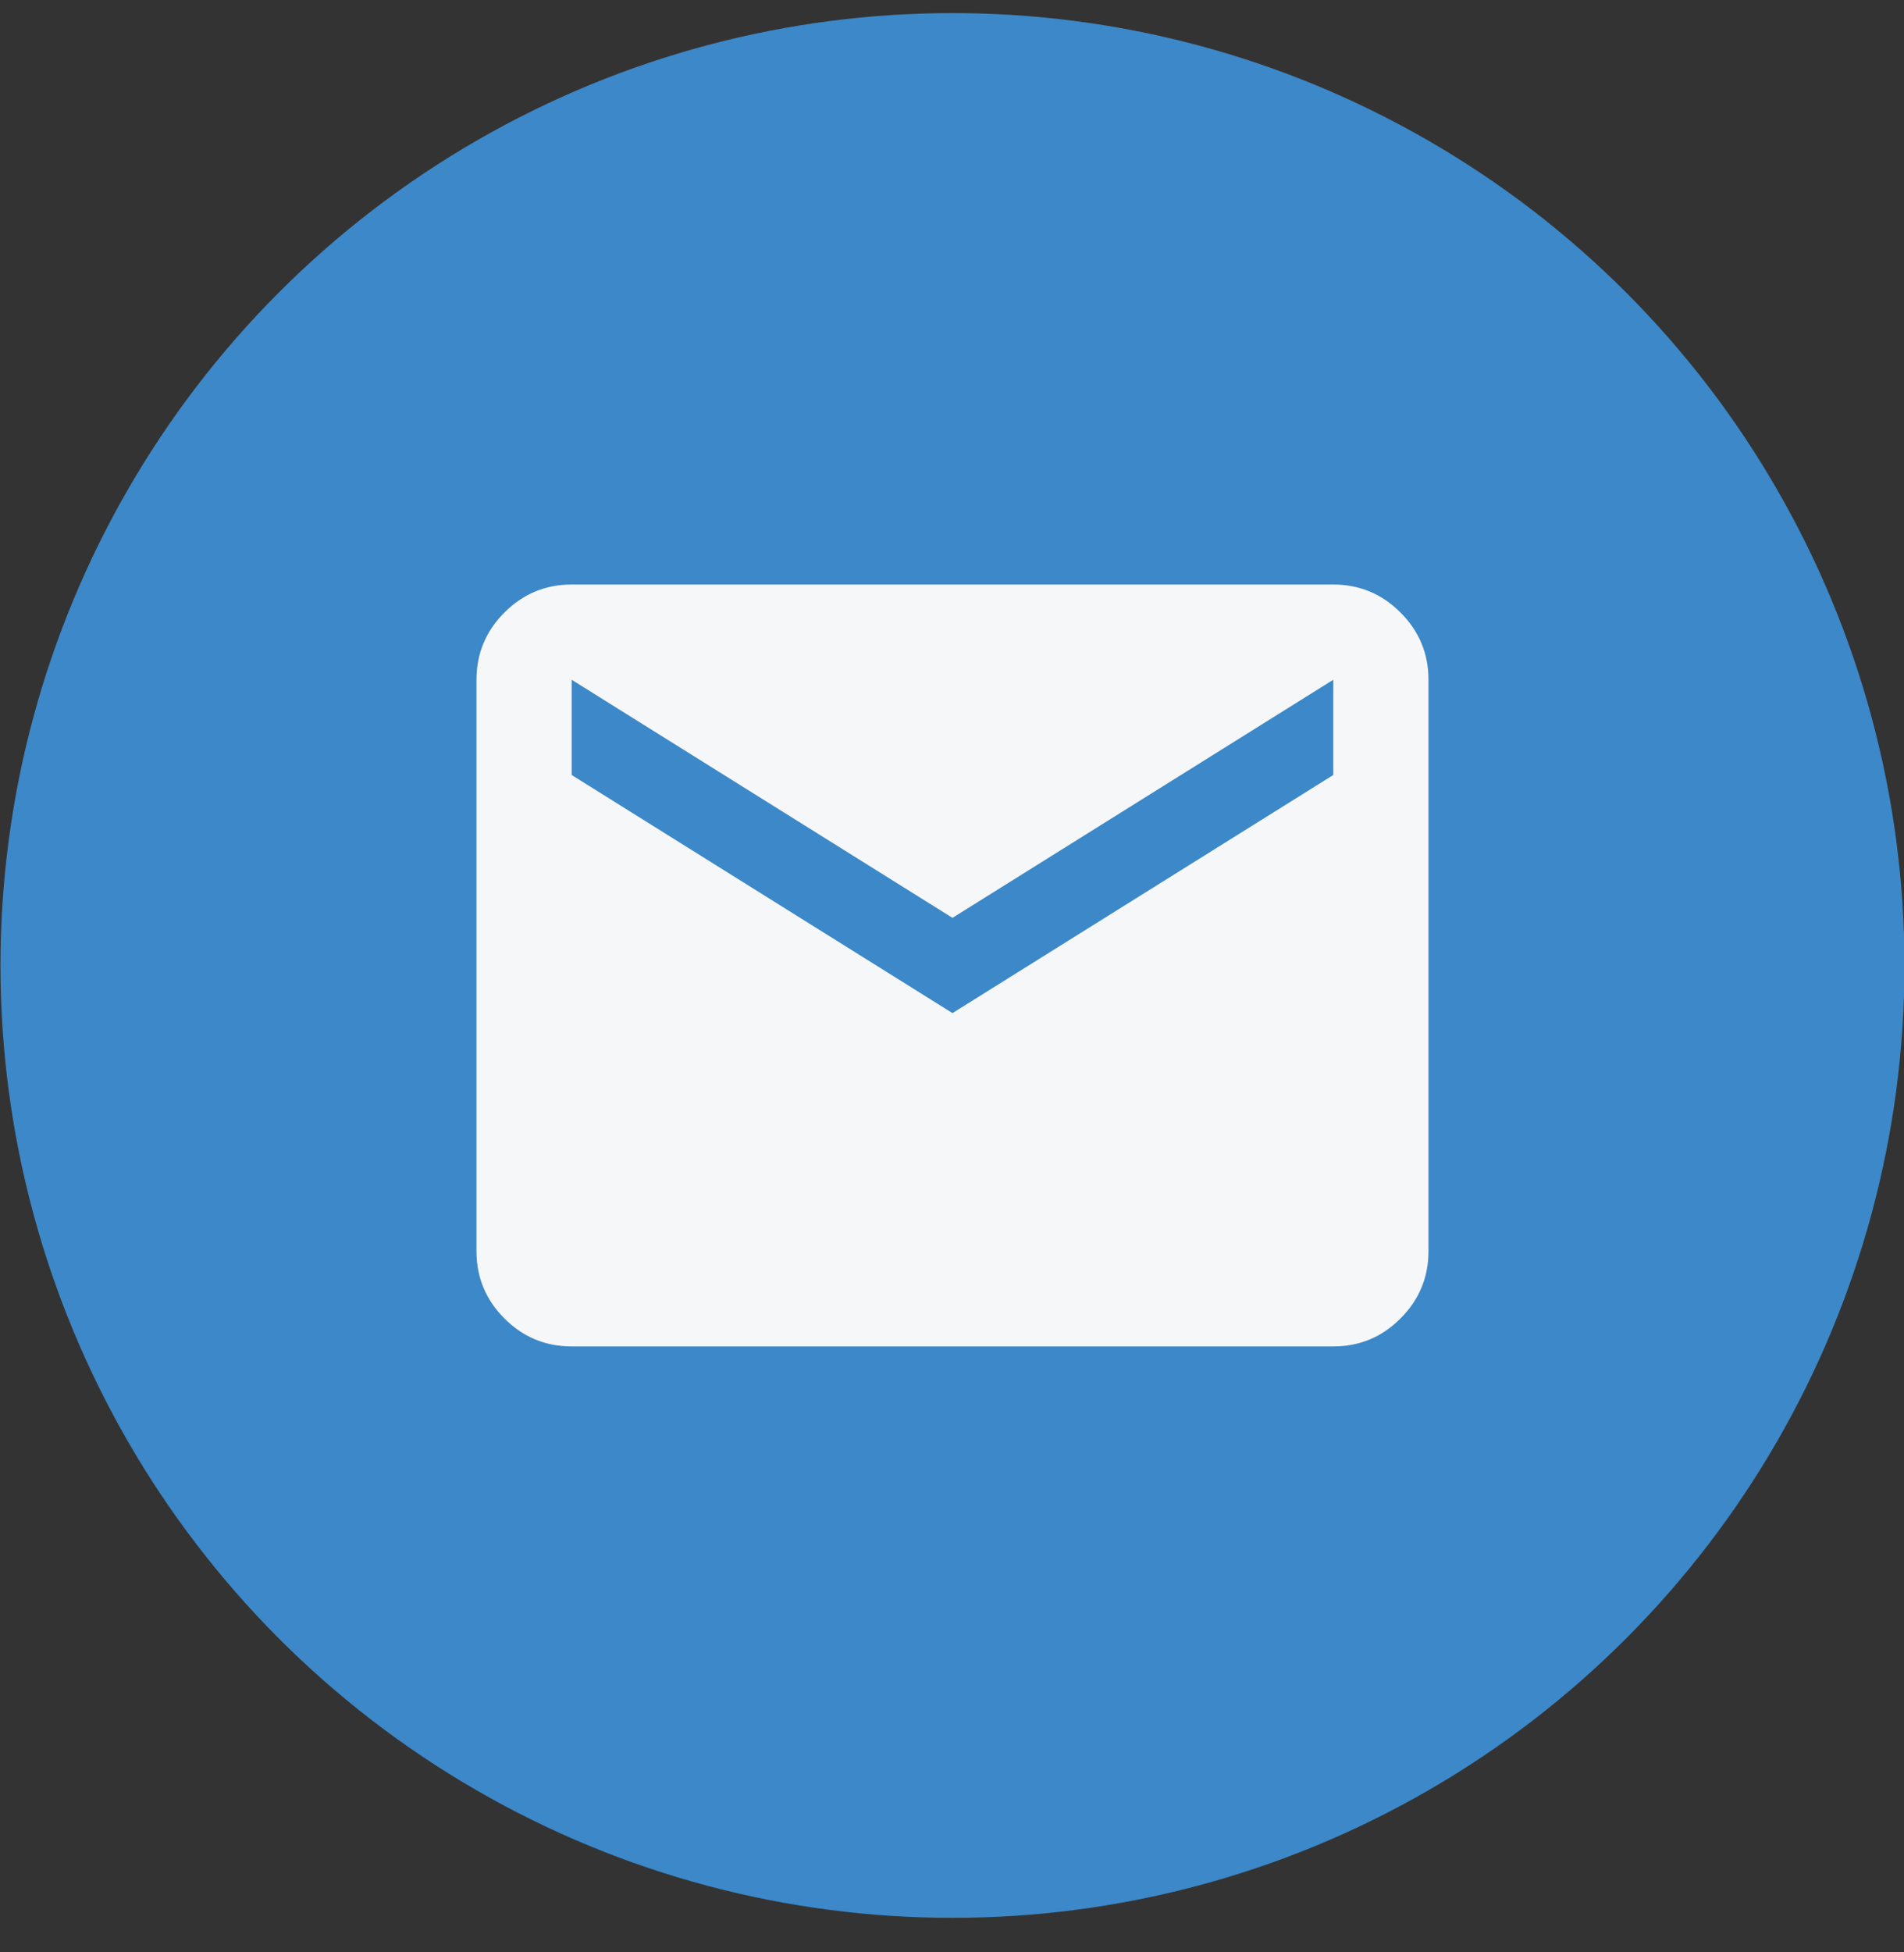 <svg width="40" height="41" viewBox="0 0 40 41" fill="none" xmlns="http://www.w3.org/2000/svg">
<rect x="0" y="0" width="40" height="41" fill="#333333" stroke="none"/>
<circle cx="20.01" cy="20.275" r="20" fill="#3C88C8"/>
<mask id="mask0_427_1190" style="mask-type:alpha" maskUnits="userSpaceOnUse" x="8" y="8" width="25" height="25">
<rect x="8.01" y="8.275" width="24" height="24" fill="#F6F7F8"/>
</mask>
<g mask="url(#mask0_427_1190)">
<path d="M12.01 28.275C11.46 28.275 10.989 28.08 10.597 27.688C10.206 27.296 10.01 26.825 10.01 26.275V14.275C10.01 13.725 10.206 13.255 10.597 12.863C10.989 12.471 11.46 12.275 12.01 12.275H28.01C28.56 12.275 29.031 12.471 29.422 12.863C29.814 13.255 30.01 13.725 30.01 14.275V26.275C30.01 26.825 29.814 27.296 29.422 27.688C29.031 28.08 28.56 28.275 28.01 28.275H12.01ZM20.01 21.275L28.01 16.275V14.275L20.01 19.275L12.01 14.275V16.275L20.01 21.275Z" fill="#F6F7F8"/>
</g>
</svg>
